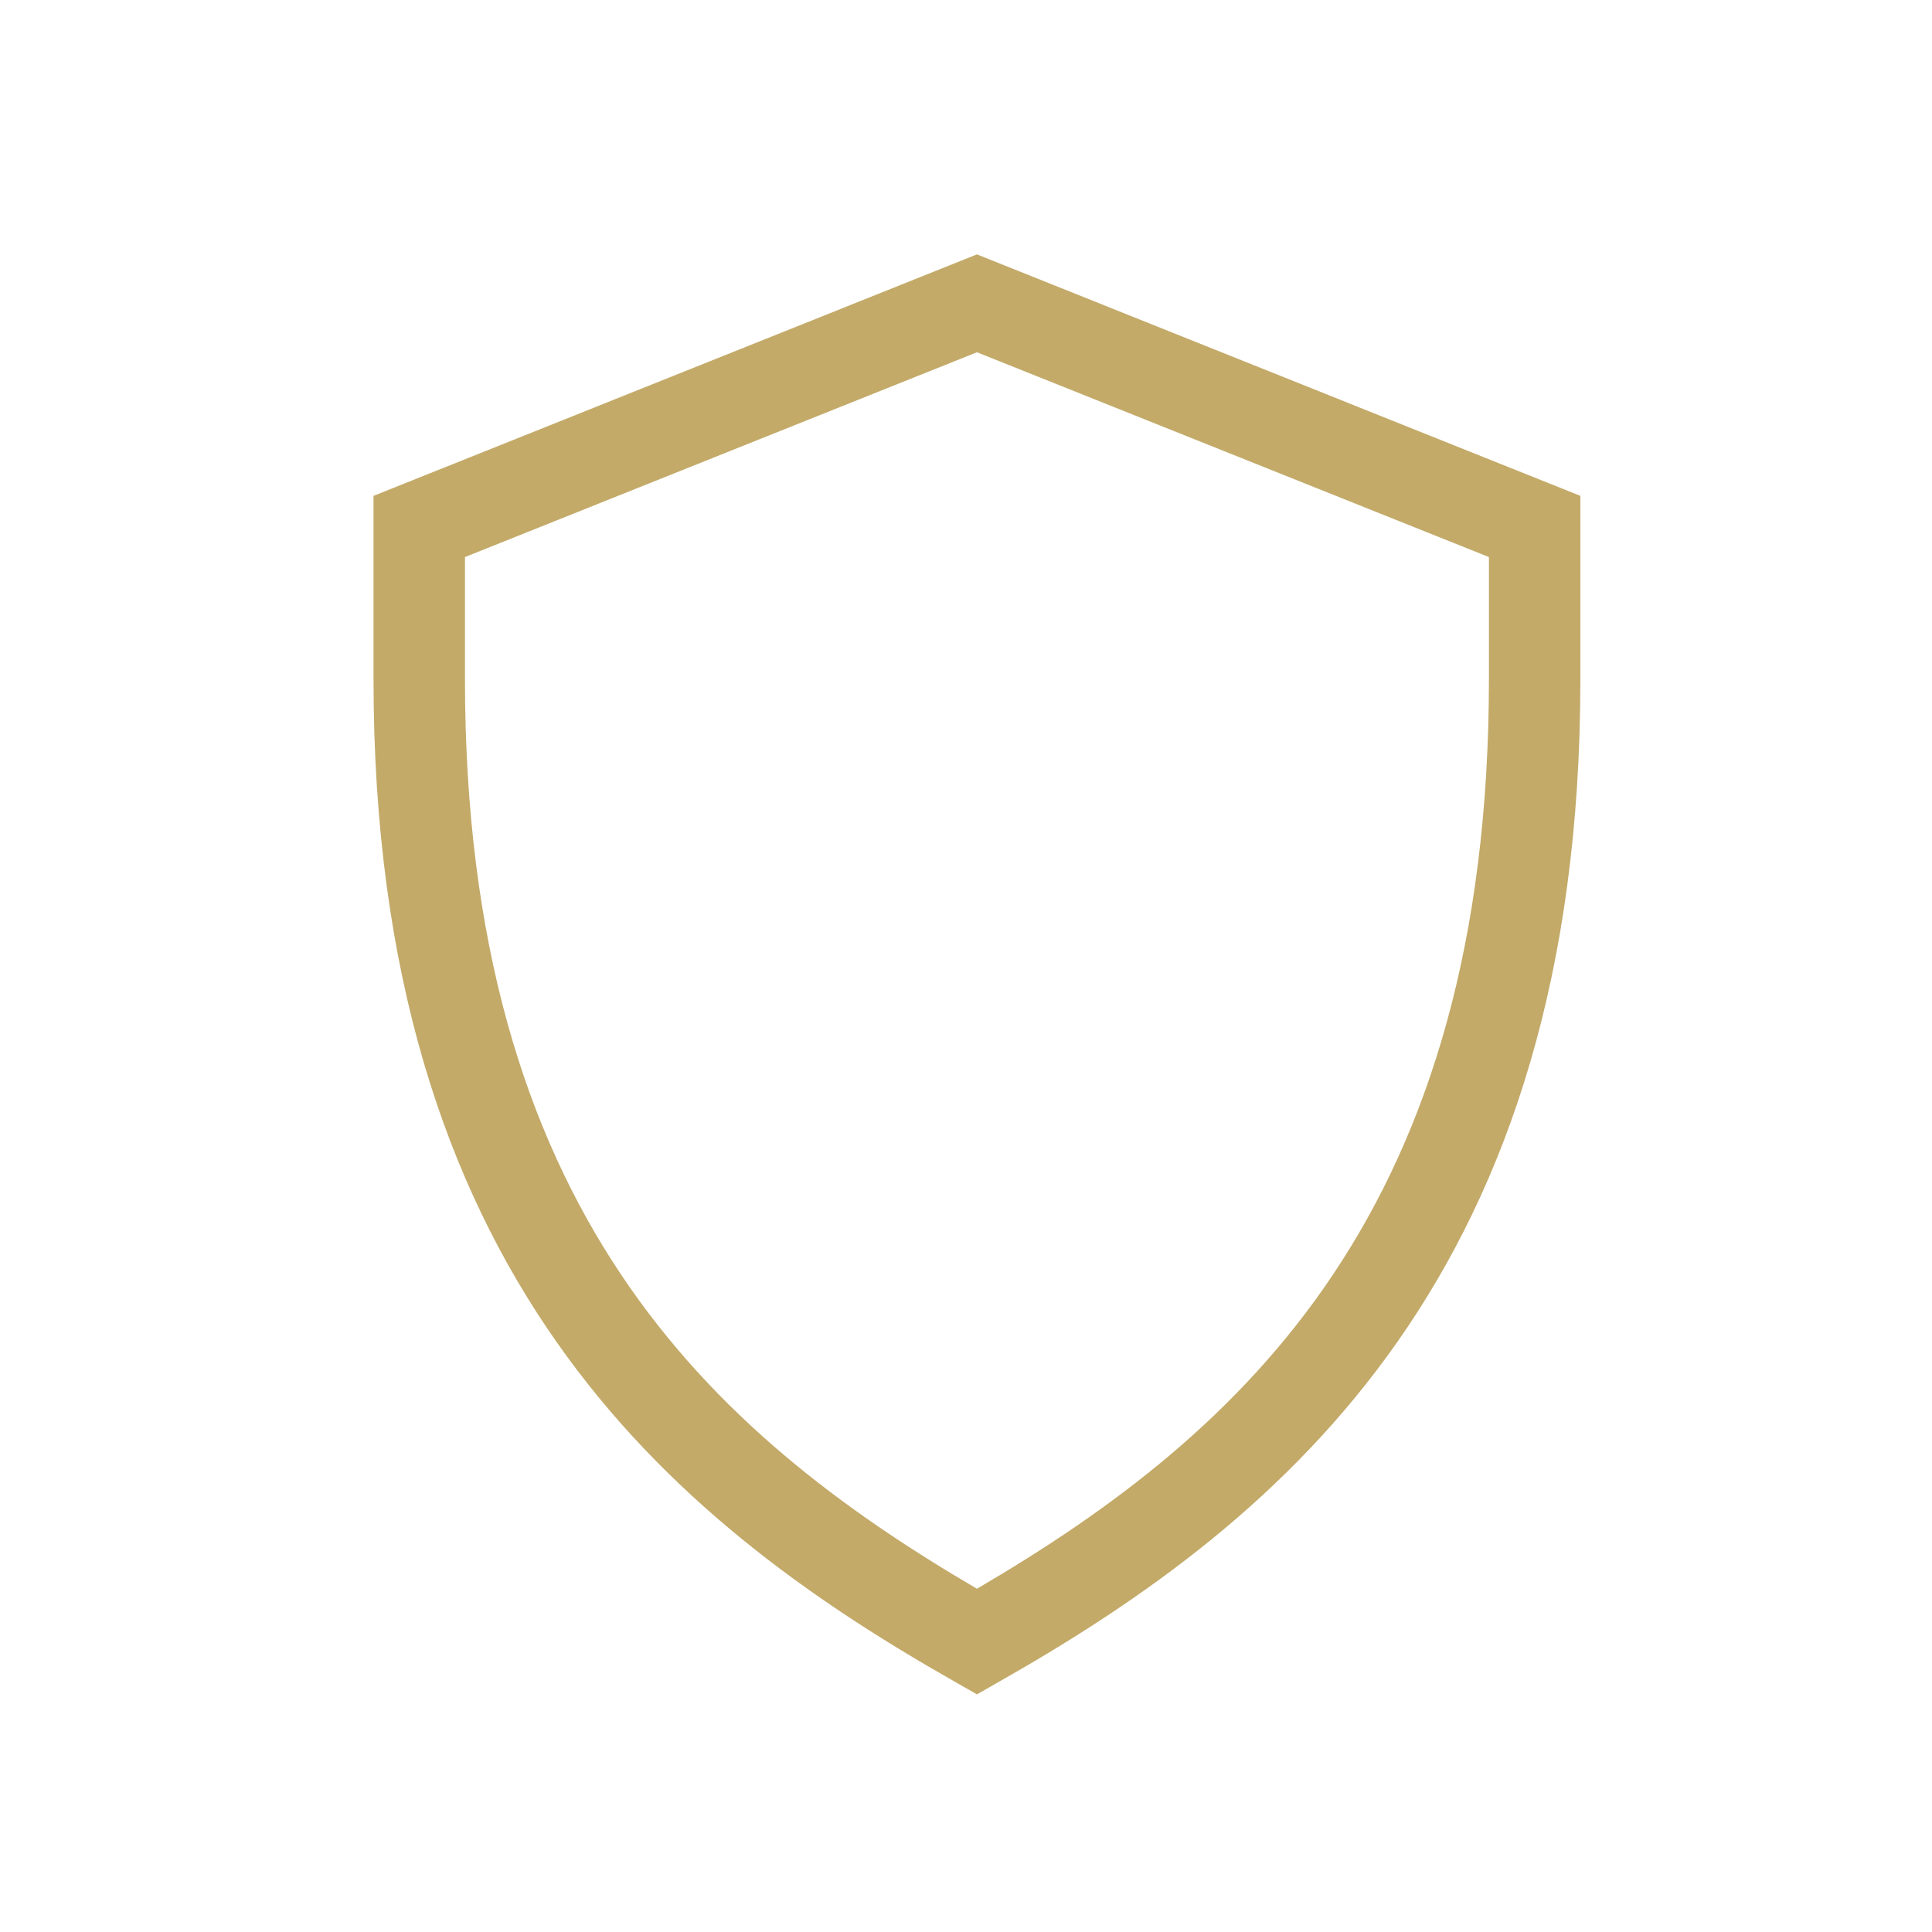 <svg version="1.1" id="Layer_1" xmlns="http://www.w3.org/2000/svg" xmlns:xlink="http://www.w3.org/1999/xlink" x="0px" y="0px"
	 viewBox="0 0 30 30" style="enable-background:new 0 0 30 30;" xml:space="preserve">
<style type="text/css">
	.st0{fill:#c3aa69;}
</style>
<g id="Defensive" transform="translate(0 -321)">
	<path id="Pfad_10551" class="st0" d="M15.17,347.31l-0.35-0.2c-4.46-2.53-9.02-6.36-9.02-15.56v-2.85l9.37-3.75l9.37,3.75v2.85
		c0,9.2-4.56,13.03-9.02,15.56L15.17,347.31z M7.22,329.65v1.89c0,8.22,3.78,11.69,7.95,14.13c4.17-2.44,7.95-5.9,7.95-14.13v-1.89
		l-7.95-3.18L7.22,329.65z"/>
</g>
</svg>
